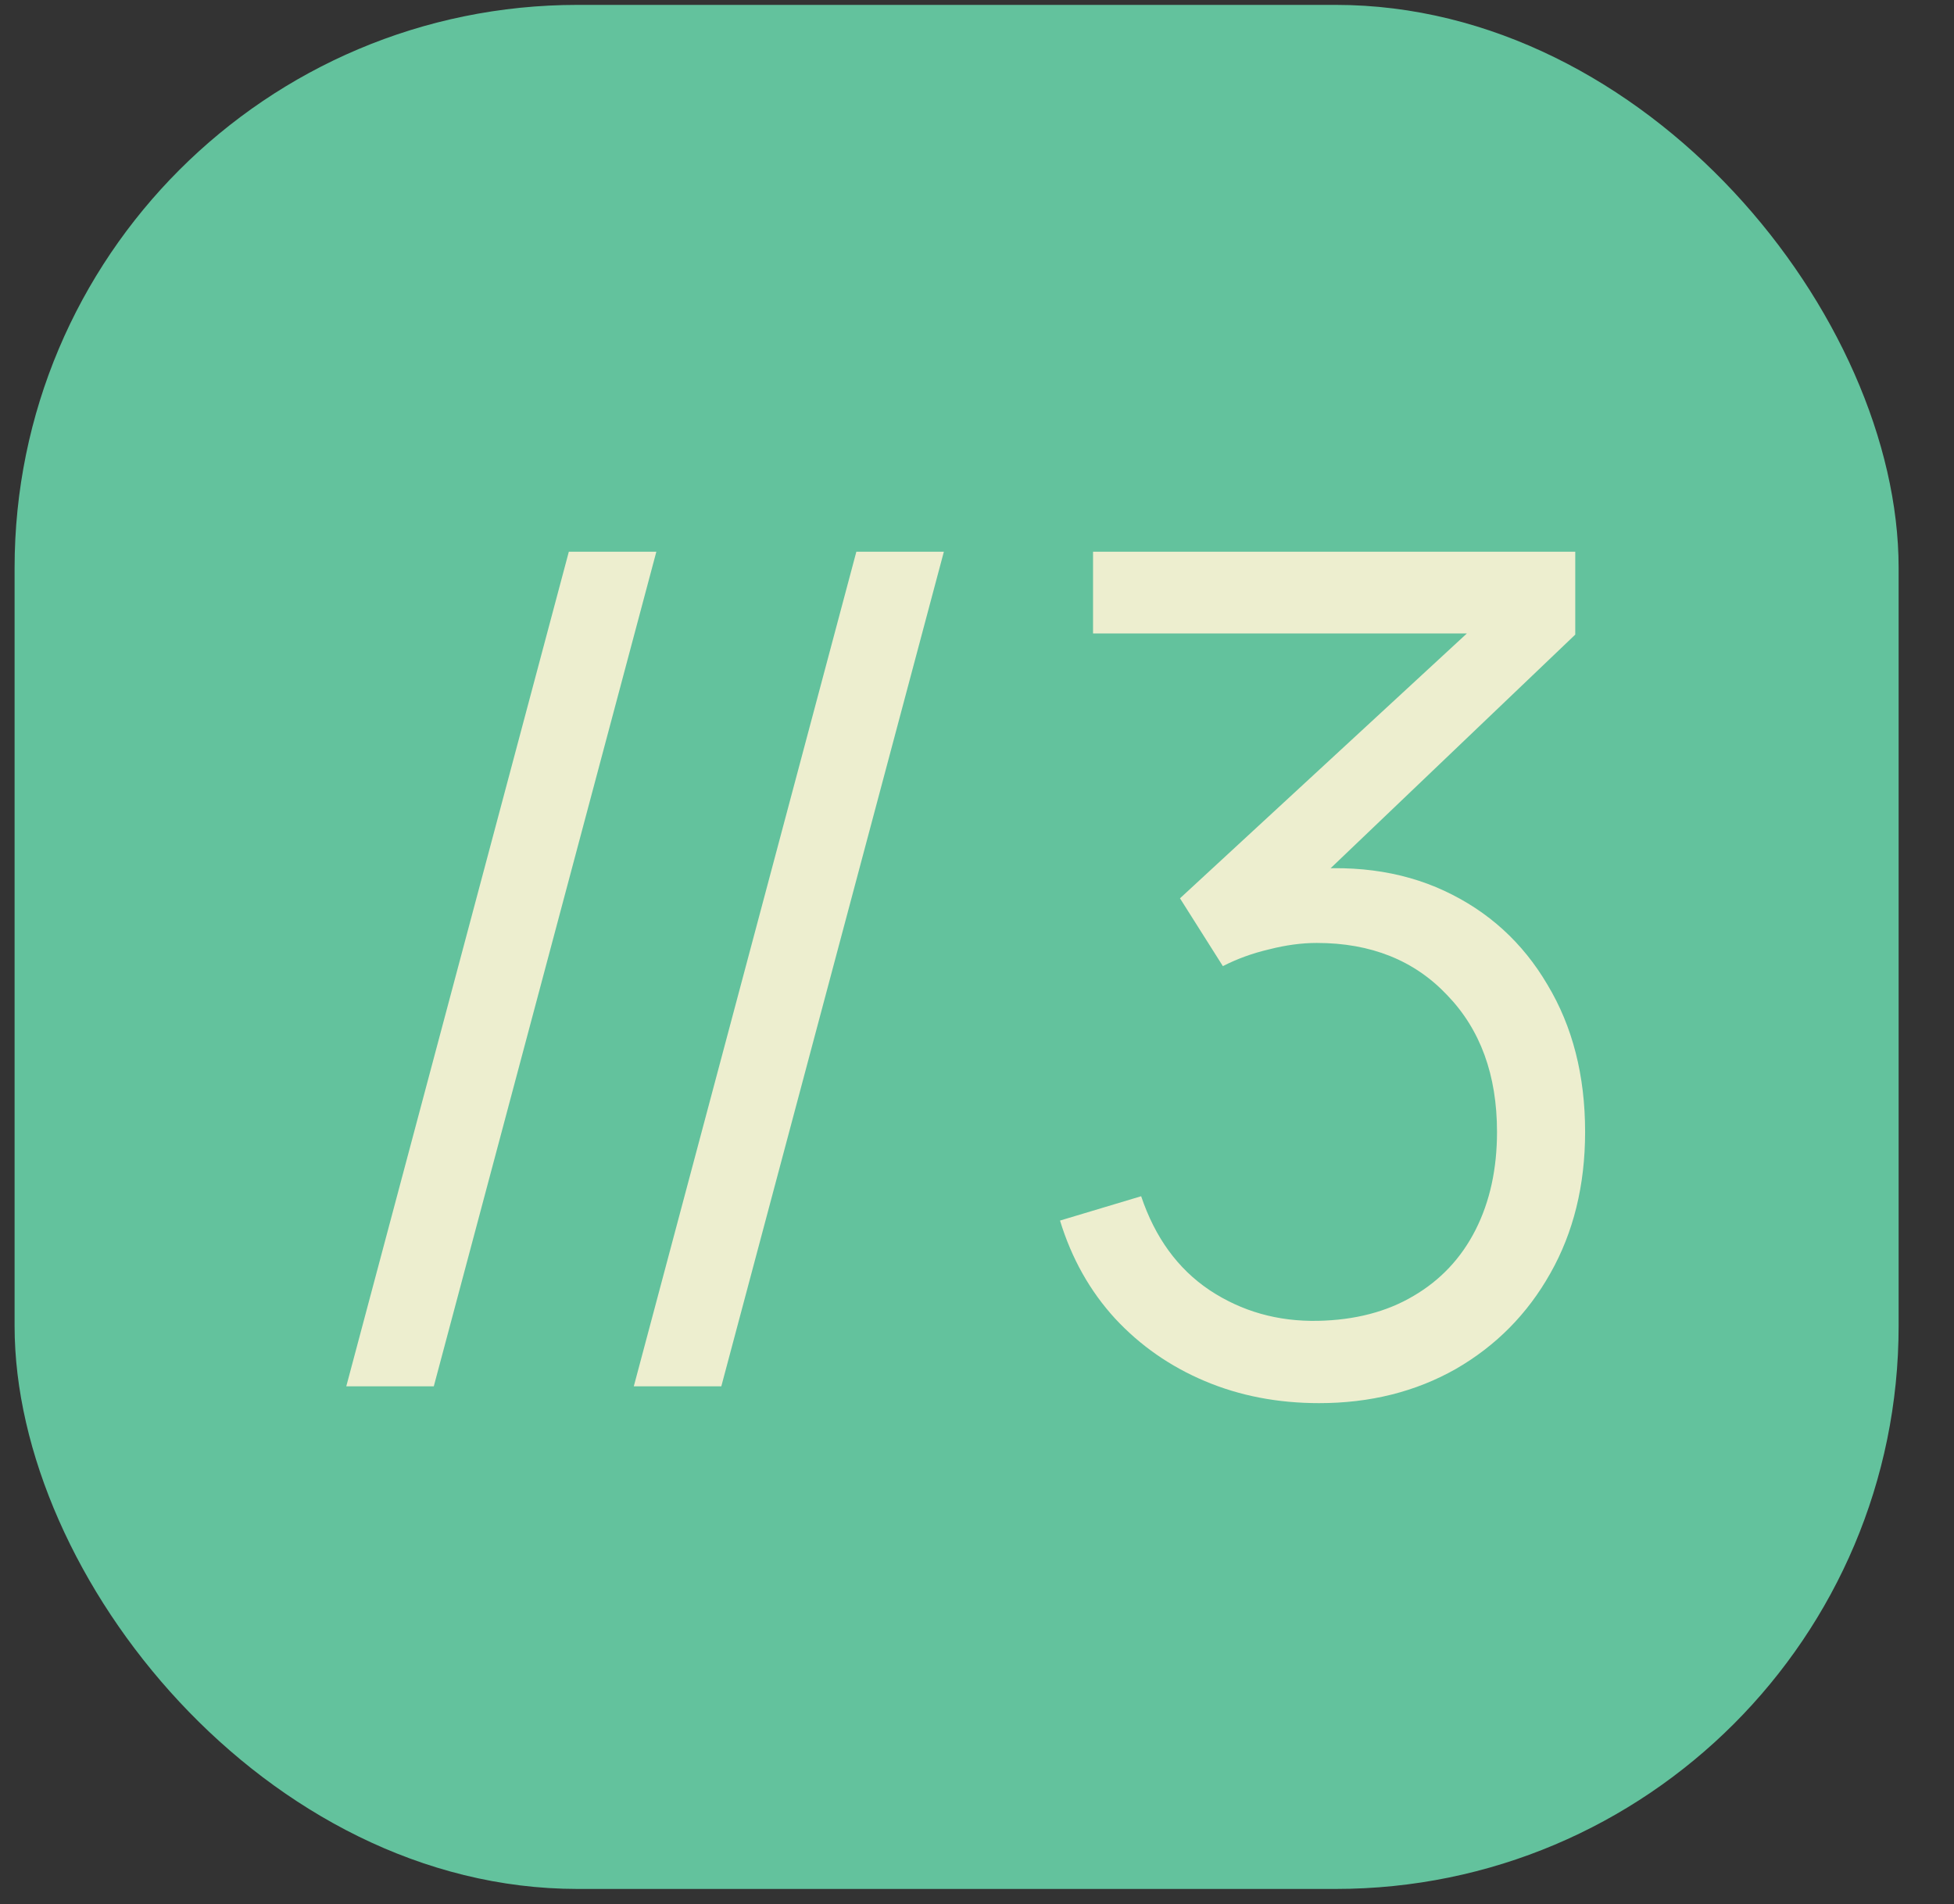 <?xml version="1.0" encoding="UTF-8"?>
<svg xmlns="http://www.w3.org/2000/svg" width="118" height="115" viewBox="0 0 118 115" fill="none">
  <rect x="0" y="0" width="118" height="115" fill="#333333" stroke="none"/>
  <rect x="0.881" y="0.295" width="113.775" height="113.775" rx="34" fill="#63C29D"></rect>
  <path d="M34.351 33.318H39.636L26.196 83.718H20.911L34.351 33.318ZM51.714 33.318H56.999L43.559 83.718H38.274L51.714 33.318ZM79.658 84.733C77.161 84.733 74.863 84.29 72.763 83.403C70.663 82.517 68.855 81.257 67.338 79.623C65.821 77.967 64.713 75.995 64.013 73.708L68.913 72.238C69.753 74.735 71.13 76.625 73.043 77.908C74.98 79.192 77.161 79.81 79.588 79.763C81.828 79.717 83.753 79.215 85.363 78.258C86.996 77.302 88.245 75.972 89.108 74.268C89.971 72.565 90.403 70.593 90.403 68.353C90.403 64.923 89.4 62.17 87.393 60.093C85.41 57.993 82.785 56.943 79.518 56.943C78.608 56.943 77.651 57.072 76.648 57.328C75.645 57.562 74.711 57.9 73.848 58.343L71.258 54.248L90.858 36.153L91.698 38.253H66.008V33.318H95.128V38.323L78.048 54.633L77.978 52.603C81.478 52.16 84.558 52.557 87.218 53.793C89.878 55.03 91.955 56.92 93.448 59.463C94.965 61.983 95.723 64.947 95.723 68.353C95.723 71.573 95.023 74.42 93.623 76.893C92.246 79.343 90.345 81.268 87.918 82.668C85.491 84.045 82.738 84.733 79.658 84.733Z" fill="#EDEECF"></path>
</svg>
